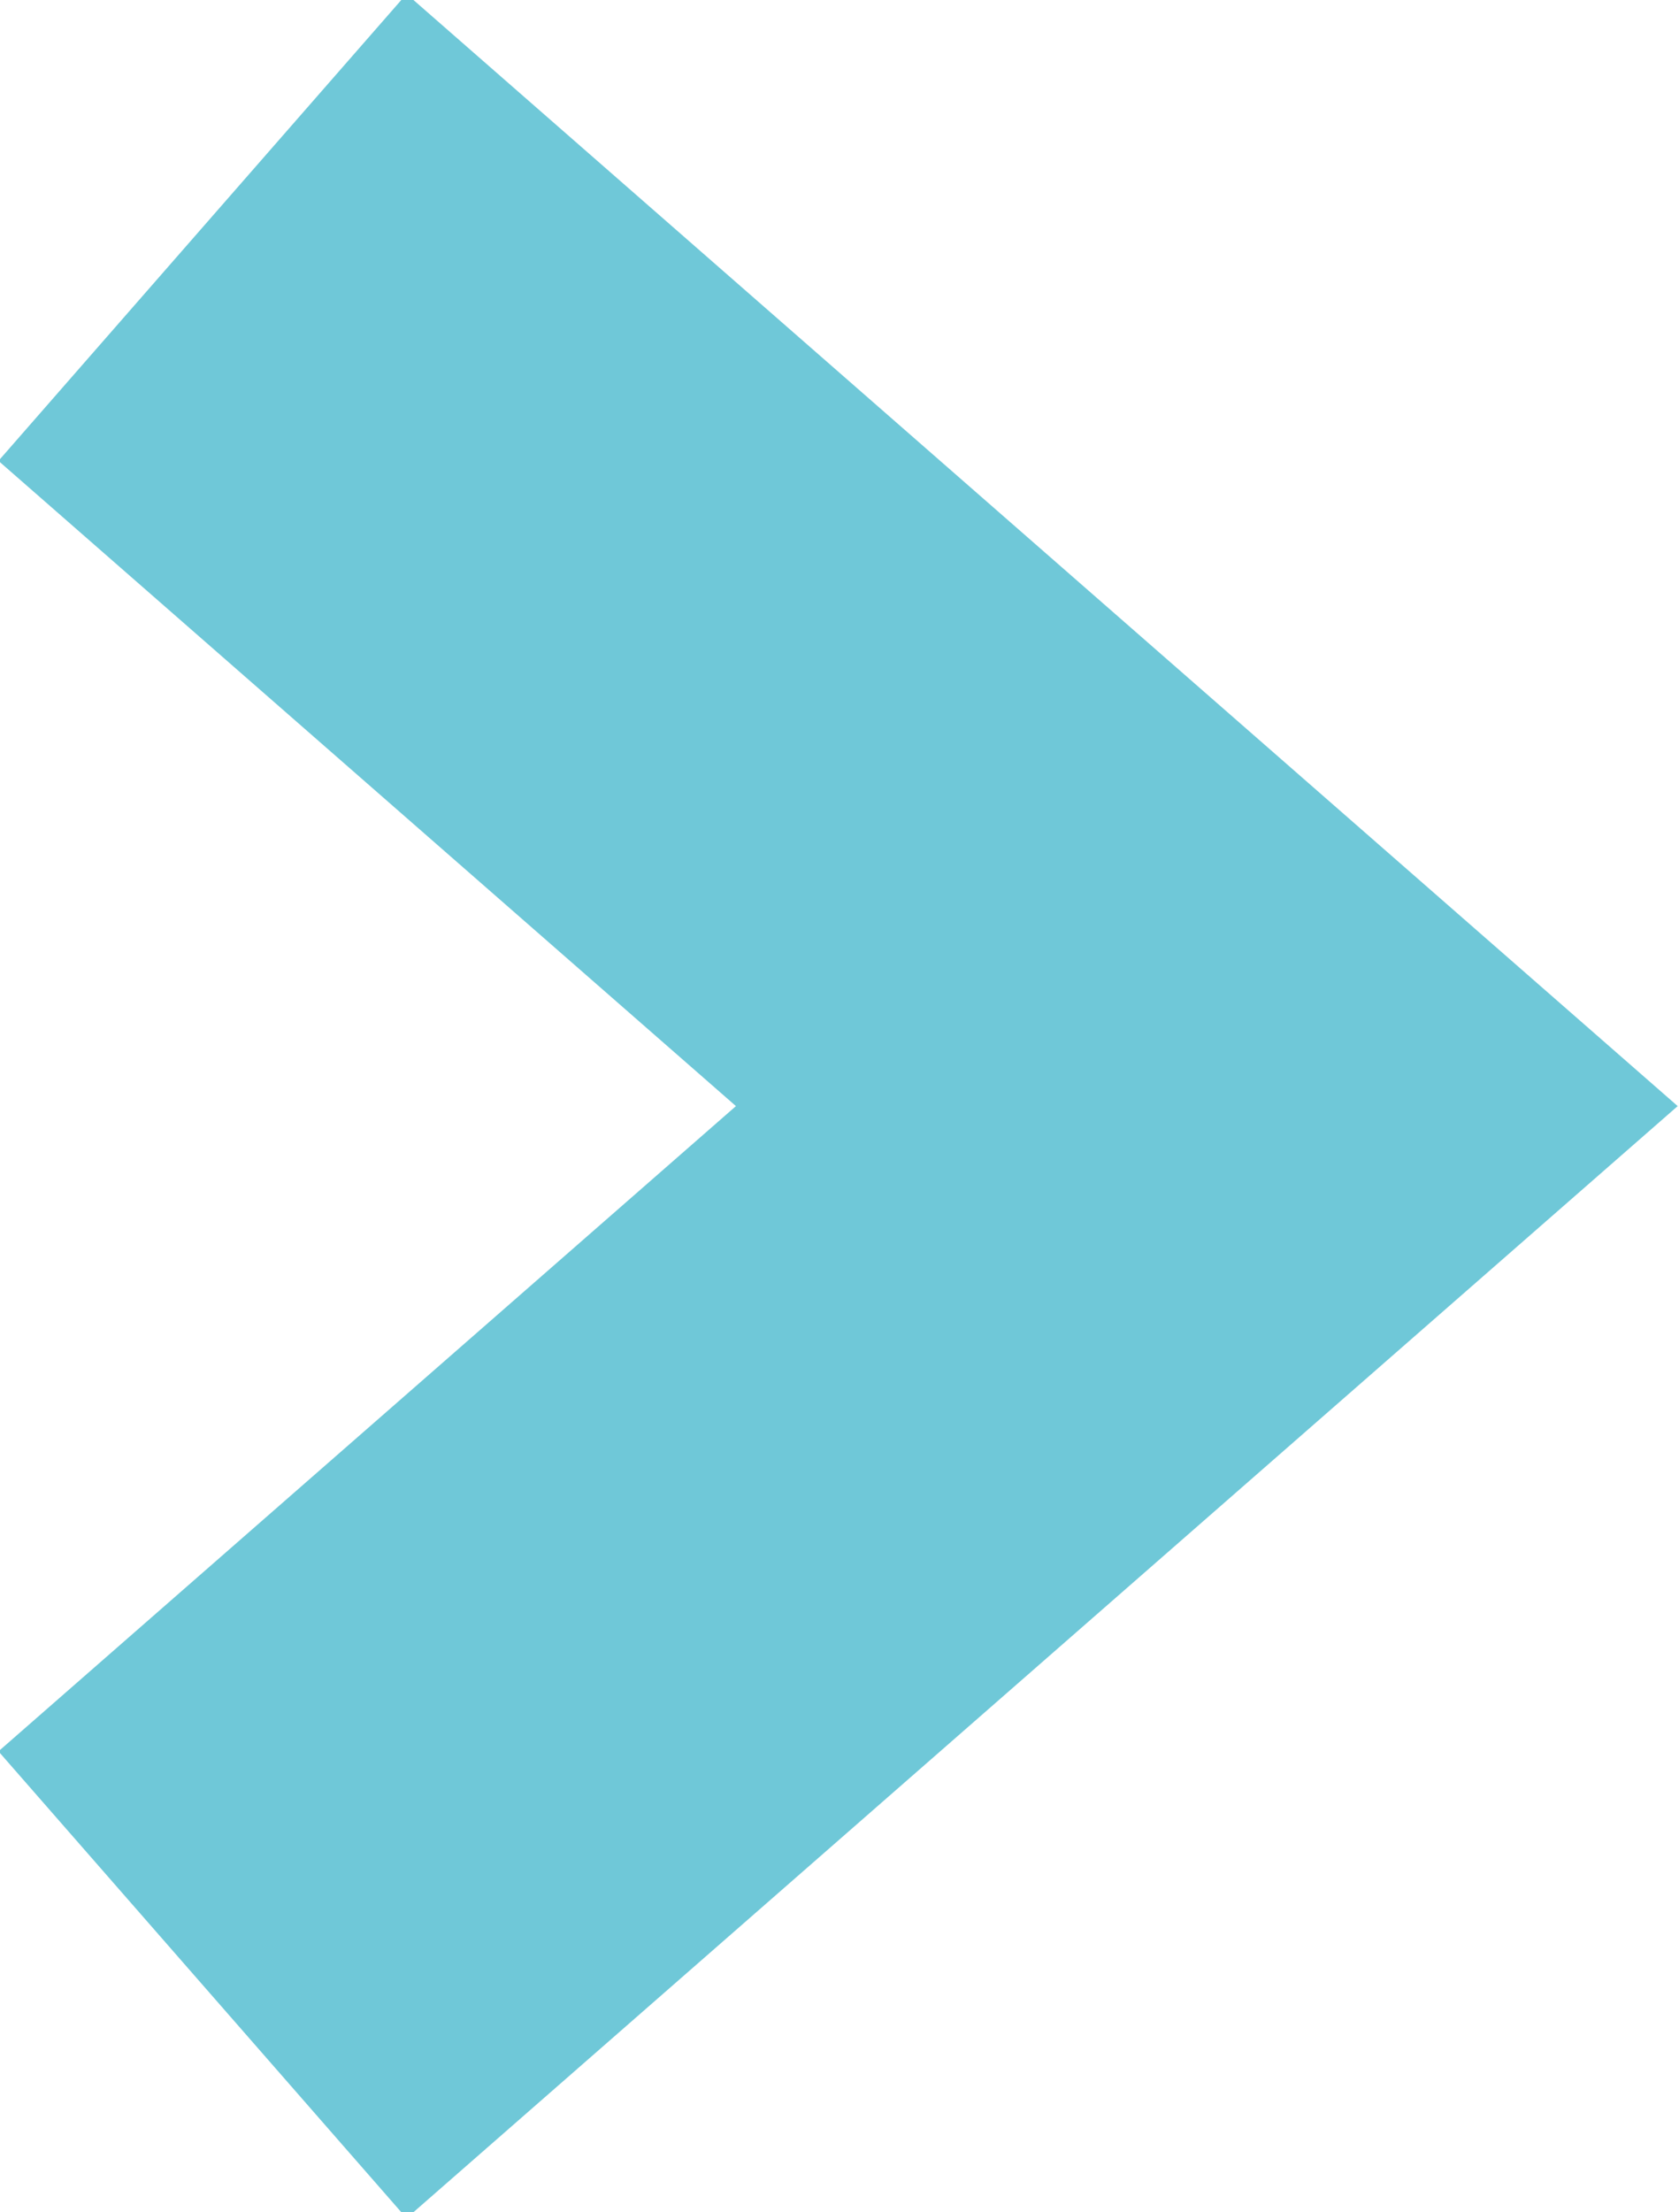 <svg xmlns="http://www.w3.org/2000/svg" width="16.25" height="21.4" viewBox="0 0 16.25 21.4">
  <defs>
    <style>
      .cls-1 {
        fill: none;
        stroke: #6fc8d8;
        stroke-width: 6px;
        fill-rule: evenodd;
      }
    </style>
  </defs>
  <path id="_" data-name="＞" class="cls-1" d="M1950.18,13785.5l9.72,8.5-9.72,8.5" transform="translate(-1948.22 -13783.3)"/>
</svg>
